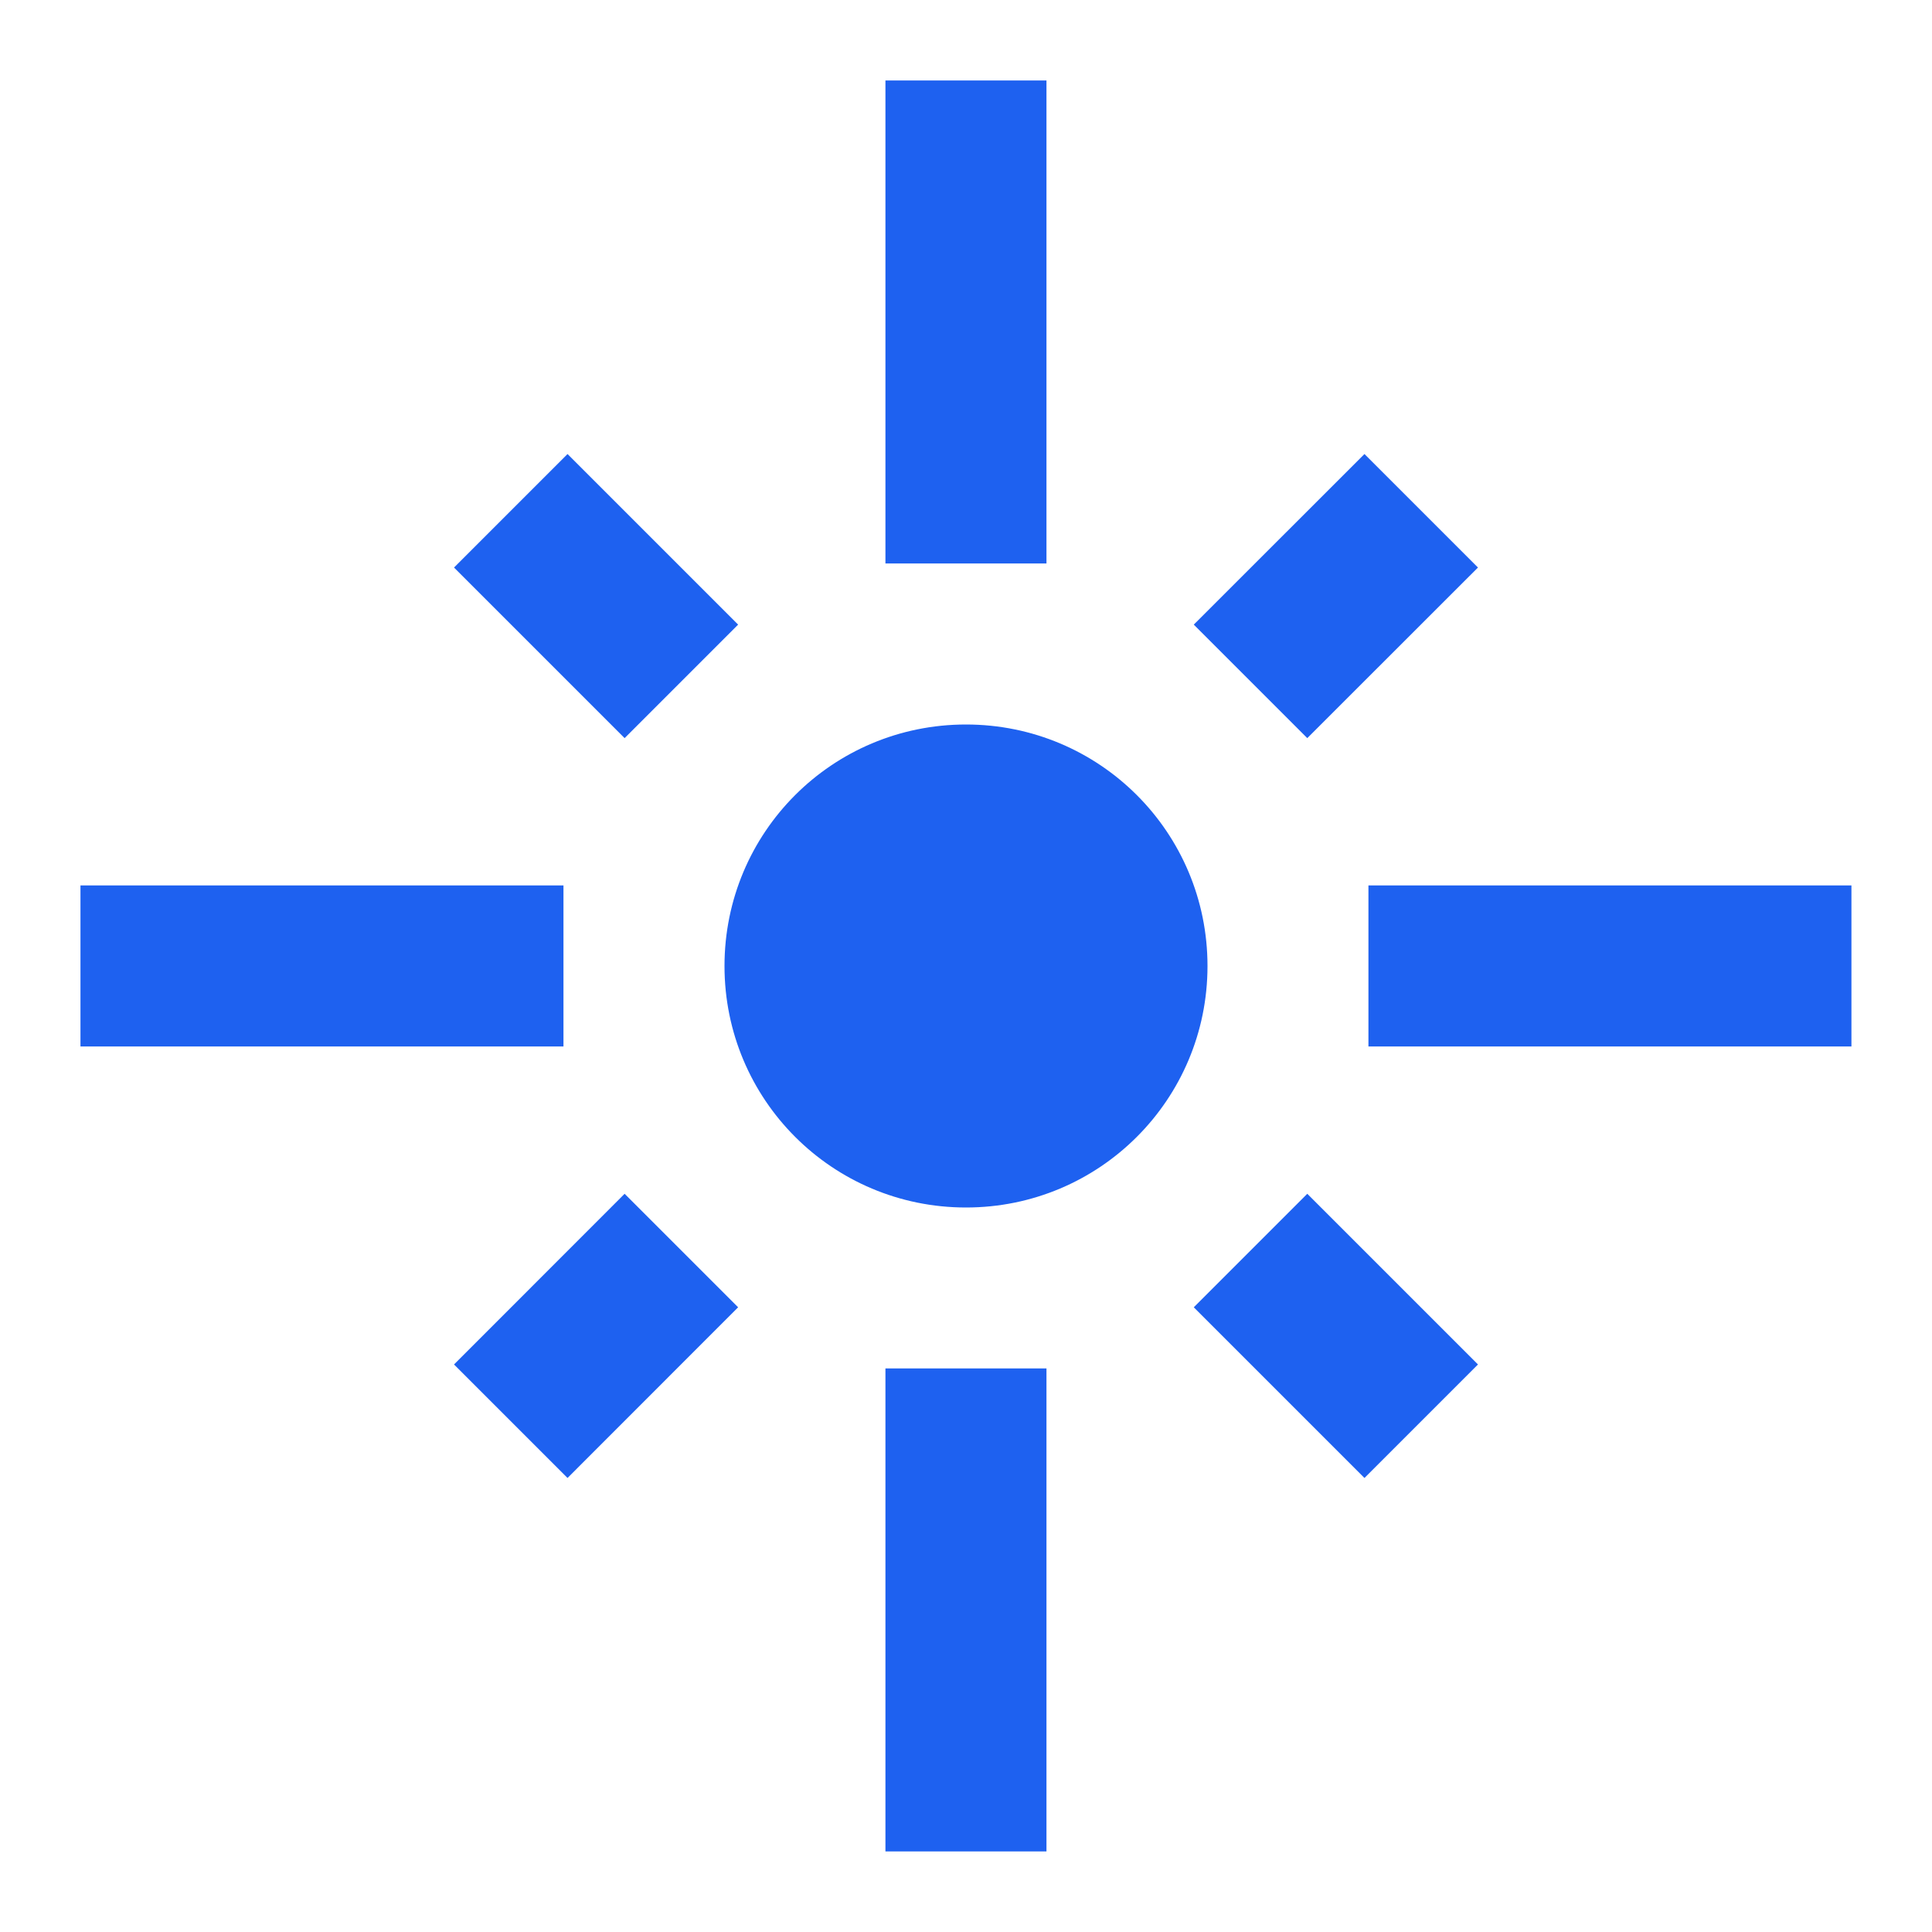 <svg xmlns="http://www.w3.org/2000/svg" width="20" height="20" viewBox="0 0 20 20" fill="none"><g clip-path="url(#clip0_1971_19130)"><path d="M5.833 9.166H0.833V10.833H5.833V9.166ZM7.641 6.466L5.875 4.7L4.7 5.875L6.466 7.641L7.641 6.466ZM10.833 0.833H9.166V5.833H10.833V0.833ZM15.3 5.875L14.125 4.7L12.358 6.466L13.533 7.641L15.3 5.875ZM14.166 9.166V10.833H19.166V9.166H14.166ZM10 7.5C8.616 7.5 7.5 8.616 7.5 10C7.5 11.383 8.616 12.5 10 12.5C11.383 12.5 12.5 11.383 12.5 10C12.5 8.616 11.383 7.5 10 7.5ZM12.358 13.533L14.125 15.3L15.3 14.125L13.533 12.358L12.358 13.533ZM4.7 14.125L5.875 15.3L7.641 13.533L6.466 12.358L4.7 14.125ZM9.166 19.166H10.833V14.166H9.166V19.166Z" fill="#1E61F0"/></g><defs><clipPath id="clip0_1971_19130"><rect width="20" height="20" fill="white"/></clipPath></defs></svg>